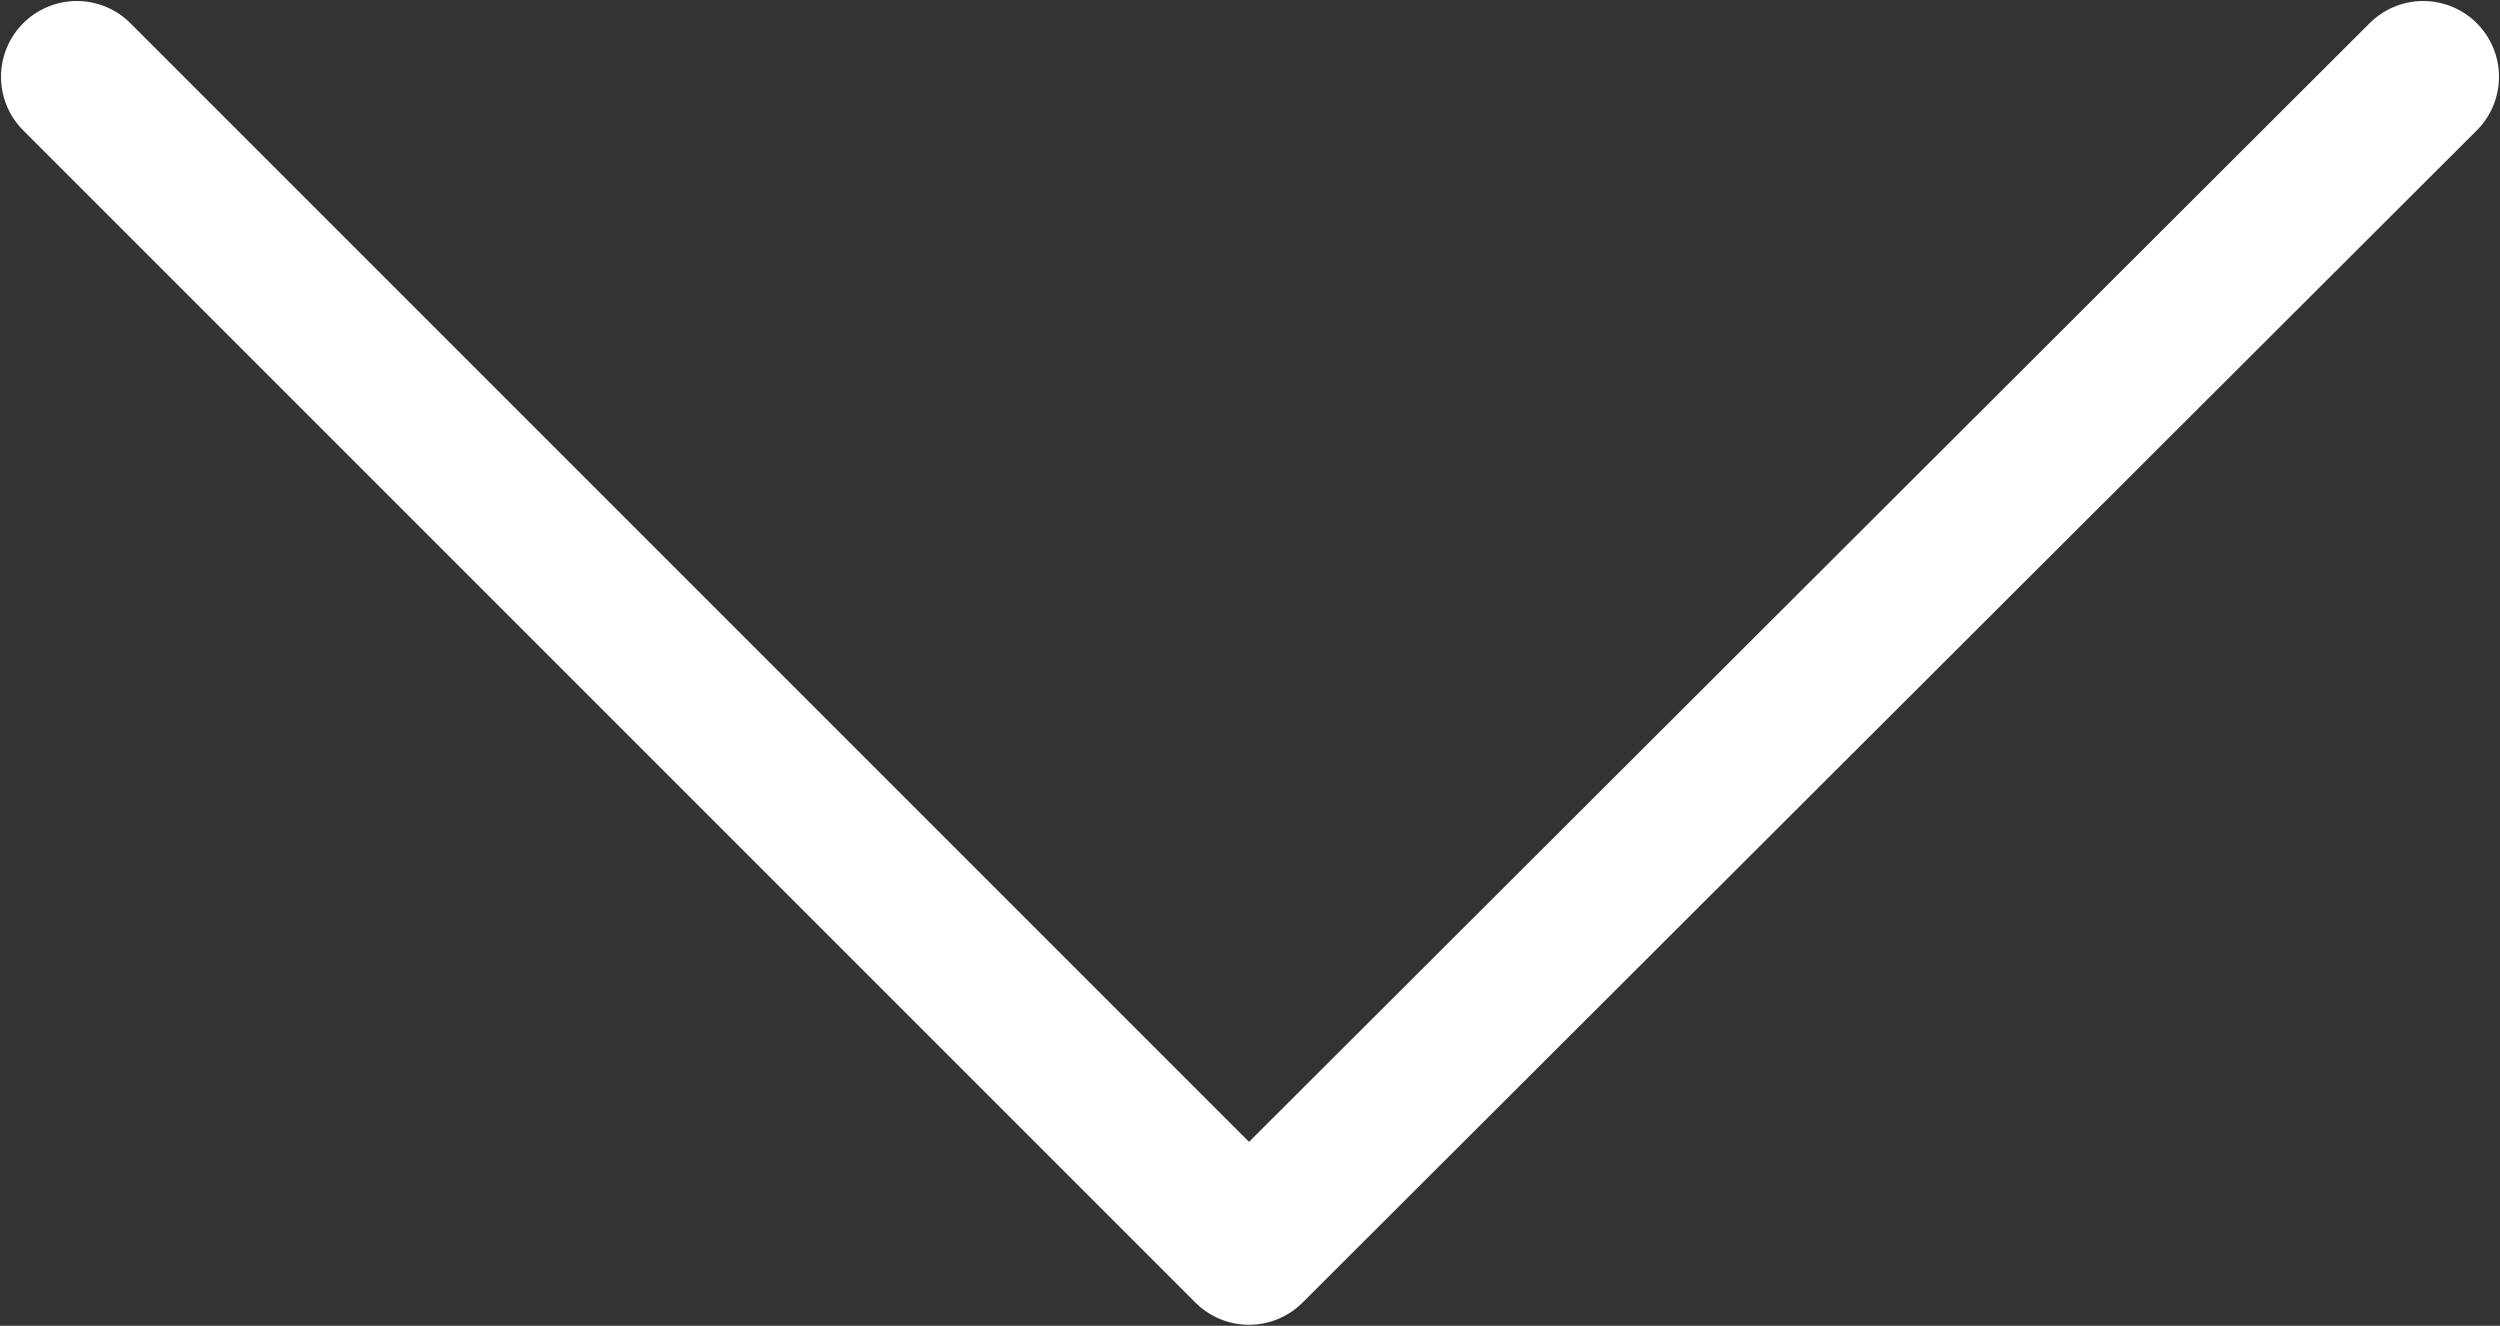 <svg xmlns="http://www.w3.org/2000/svg" viewBox="0 0 12.37 6.56"><rect x="0" y="0" width="12.37" height="6.56" fill="#333333" stroke="none"/><defs><style>.cls-1{fill:none;stroke:#fff;stroke-linecap:round;stroke-linejoin:round;stroke-width:0.75px;}</style></defs><g id="Layer_2" data-name="Layer 2"><g id="design"><polyline class="cls-1" points="11.99 0.38 6.18 6.18 0.38 0.38"/></g></g></svg>
